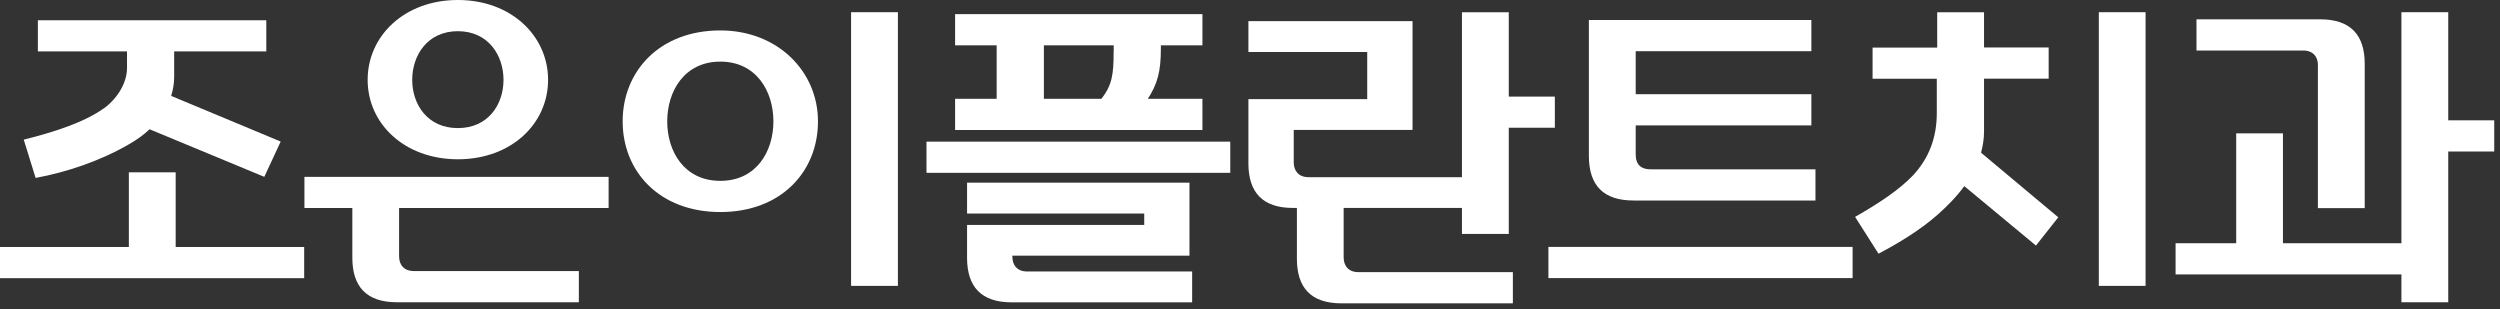 <svg width="299" height="37" viewBox="0 0 299 37" fill="none" xmlns="http://www.w3.org/2000/svg">
<rect x="0" y="0" width="299" height="37" fill="#333333" stroke="none"/>
<path d="M12.39 12.97C10.13 14.61 6.44 15.81 2.84 16.7L4.26 21.28C7.9 20.61 11.94 19.28 15.45 17.24C16.38 16.71 17.18 16.13 17.89 15.46L31.61 21.15L33.57 16.93L20.47 11.47C20.69 10.76 20.83 10 20.83 9.21V6.15H31.85V2.42H4.53V6.15H15.19V8.15C15.19 9.75 14.21 11.66 12.39 12.99" fill="white"/>
<path d="M21.01 20.61H15.41V29.54H0V33.27H36.38V29.54H21.01V20.61Z" fill="white"/>
<path d="M54.76 3.73C58.4 3.73 60.22 6.62 60.22 9.55C60.22 12.48 58.4 15.32 54.76 15.32C51.12 15.32 49.3 12.48 49.3 9.55C49.3 6.62 51.12 3.73 54.76 3.73ZM54.76 19.05C61.16 19.05 65.55 14.79 65.55 9.55C65.55 4.31 61.16 0 54.76 0C48.36 0 43.97 4.31 43.97 9.55C43.97 14.79 48.37 19.05 54.76 19.05Z" fill="white"/>
<path d="M107.39 1.46H101.79V34.19H107.39V1.46Z" fill="white"/>
<path d="M86.15 21.63C81.84 21.63 79.8 18.12 79.8 14.52C79.8 10.92 81.84 7.37 86.15 7.37C90.46 7.37 92.5 10.92 92.5 14.52C92.5 18.12 90.46 21.63 86.15 21.63ZM86.15 3.64C78.87 3.64 74.47 8.53 74.47 14.52C74.47 20.51 78.87 25.36 86.15 25.36C93.43 25.36 97.83 20.52 97.83 14.52C97.83 8.52 92.99 3.64 86.15 3.64Z" fill="white"/>
<path d="M133.19 6.22C133.19 8.88 133.01 10.18 131.73 11.82H124.85V5.42H133.2V6.22H133.19ZM143.81 11.82H137.28C138.43 10.04 138.84 8.58 138.84 5.78V5.42H143.81V1.69H114.23V5.42H119.2V11.82H114.23V15.55H143.81V11.82Z" fill="white"/>
<path d="M221.57 29.53H185.19V33.26H221.57V29.53Z" fill="white"/>
<path d="M195.37 23.98H217.13V20.25H197.41C196.34 20.25 195.63 19.76 195.63 18.47V15H216.64V11.27H195.63V6.12H216.64V2.39H190.03V18.65C190.03 22.16 191.76 23.98 195.36 23.98" fill="white"/>
<path d="M237.29 15.72V9.41H245.02V5.68H237.29V1.47H231.69V5.69H223.96V9.42H231.64V13.55C231.64 16.44 230.71 18.92 228.8 20.97C227.15 22.7 224.8 24.26 221.87 25.94L224.67 30.34C227.2 29.01 229.65 27.5 231.69 25.72C232.84 24.7 234 23.54 234.93 22.26L243.5 29.37L246.17 25.99L236.93 18.26C237.15 17.46 237.29 16.62 237.29 15.73" fill="white"/>
<path d="M256.61 1.46H251.02V34.19H256.61V1.46Z" fill="white"/>
<path d="M292.81 14.39V1.46H287.21V29.09H273.04V15.95H267.45V29.09H260.2V32.82H287.21V36.15H292.81V18.12H298.31V14.39H292.81Z" fill="white"/>
<path d="M277.22 7.82V24.89H282.82V7.64C282.82 4.22 281.17 2.31 277.49 2.31H262.7V6.04H275.45C276.65 6.04 277.23 6.79 277.23 7.82" fill="white"/>
<path d="M160.7 30.78V24.87H174.85V27.98H180.45V15.28H185.96V11.55H180.45V1.47H174.85V21.19H156.51C155.27 21.19 154.73 20.39 154.73 19.41V15.54H168.94V2.53H149.31V6.22H163.52V11.86H149.31V19.54C149.31 23 151 24.87 154.64 24.87H155.11V30.95C155.11 34.37 156.75 36.28 160.44 36.28H180.94V32.55H162.48C161.28 32.55 160.7 31.8 160.7 30.77" fill="white"/>
<path d="M121.07 30.69V30.58H142.26V21.85H115.66V25.54H136.85V26.9H115.66V30.83C115.66 34.29 117.35 36.16 120.99 36.16H142.58V32.47H122.86C121.61 32.47 121.08 31.67 121.08 30.69" fill="white"/>
<path d="M147.14 16.94H110.81V20.67H147.14V16.94Z" fill="white"/>
<path d="M36.42 24.88H42.14V30.82C42.14 34.24 43.79 36.15 47.47 36.15H69.23V32.42H49.51C48.31 32.42 47.73 31.67 47.73 30.64V24.88H72.79V21.15H36.41V24.88H36.42Z" fill="white"/>
</svg>
